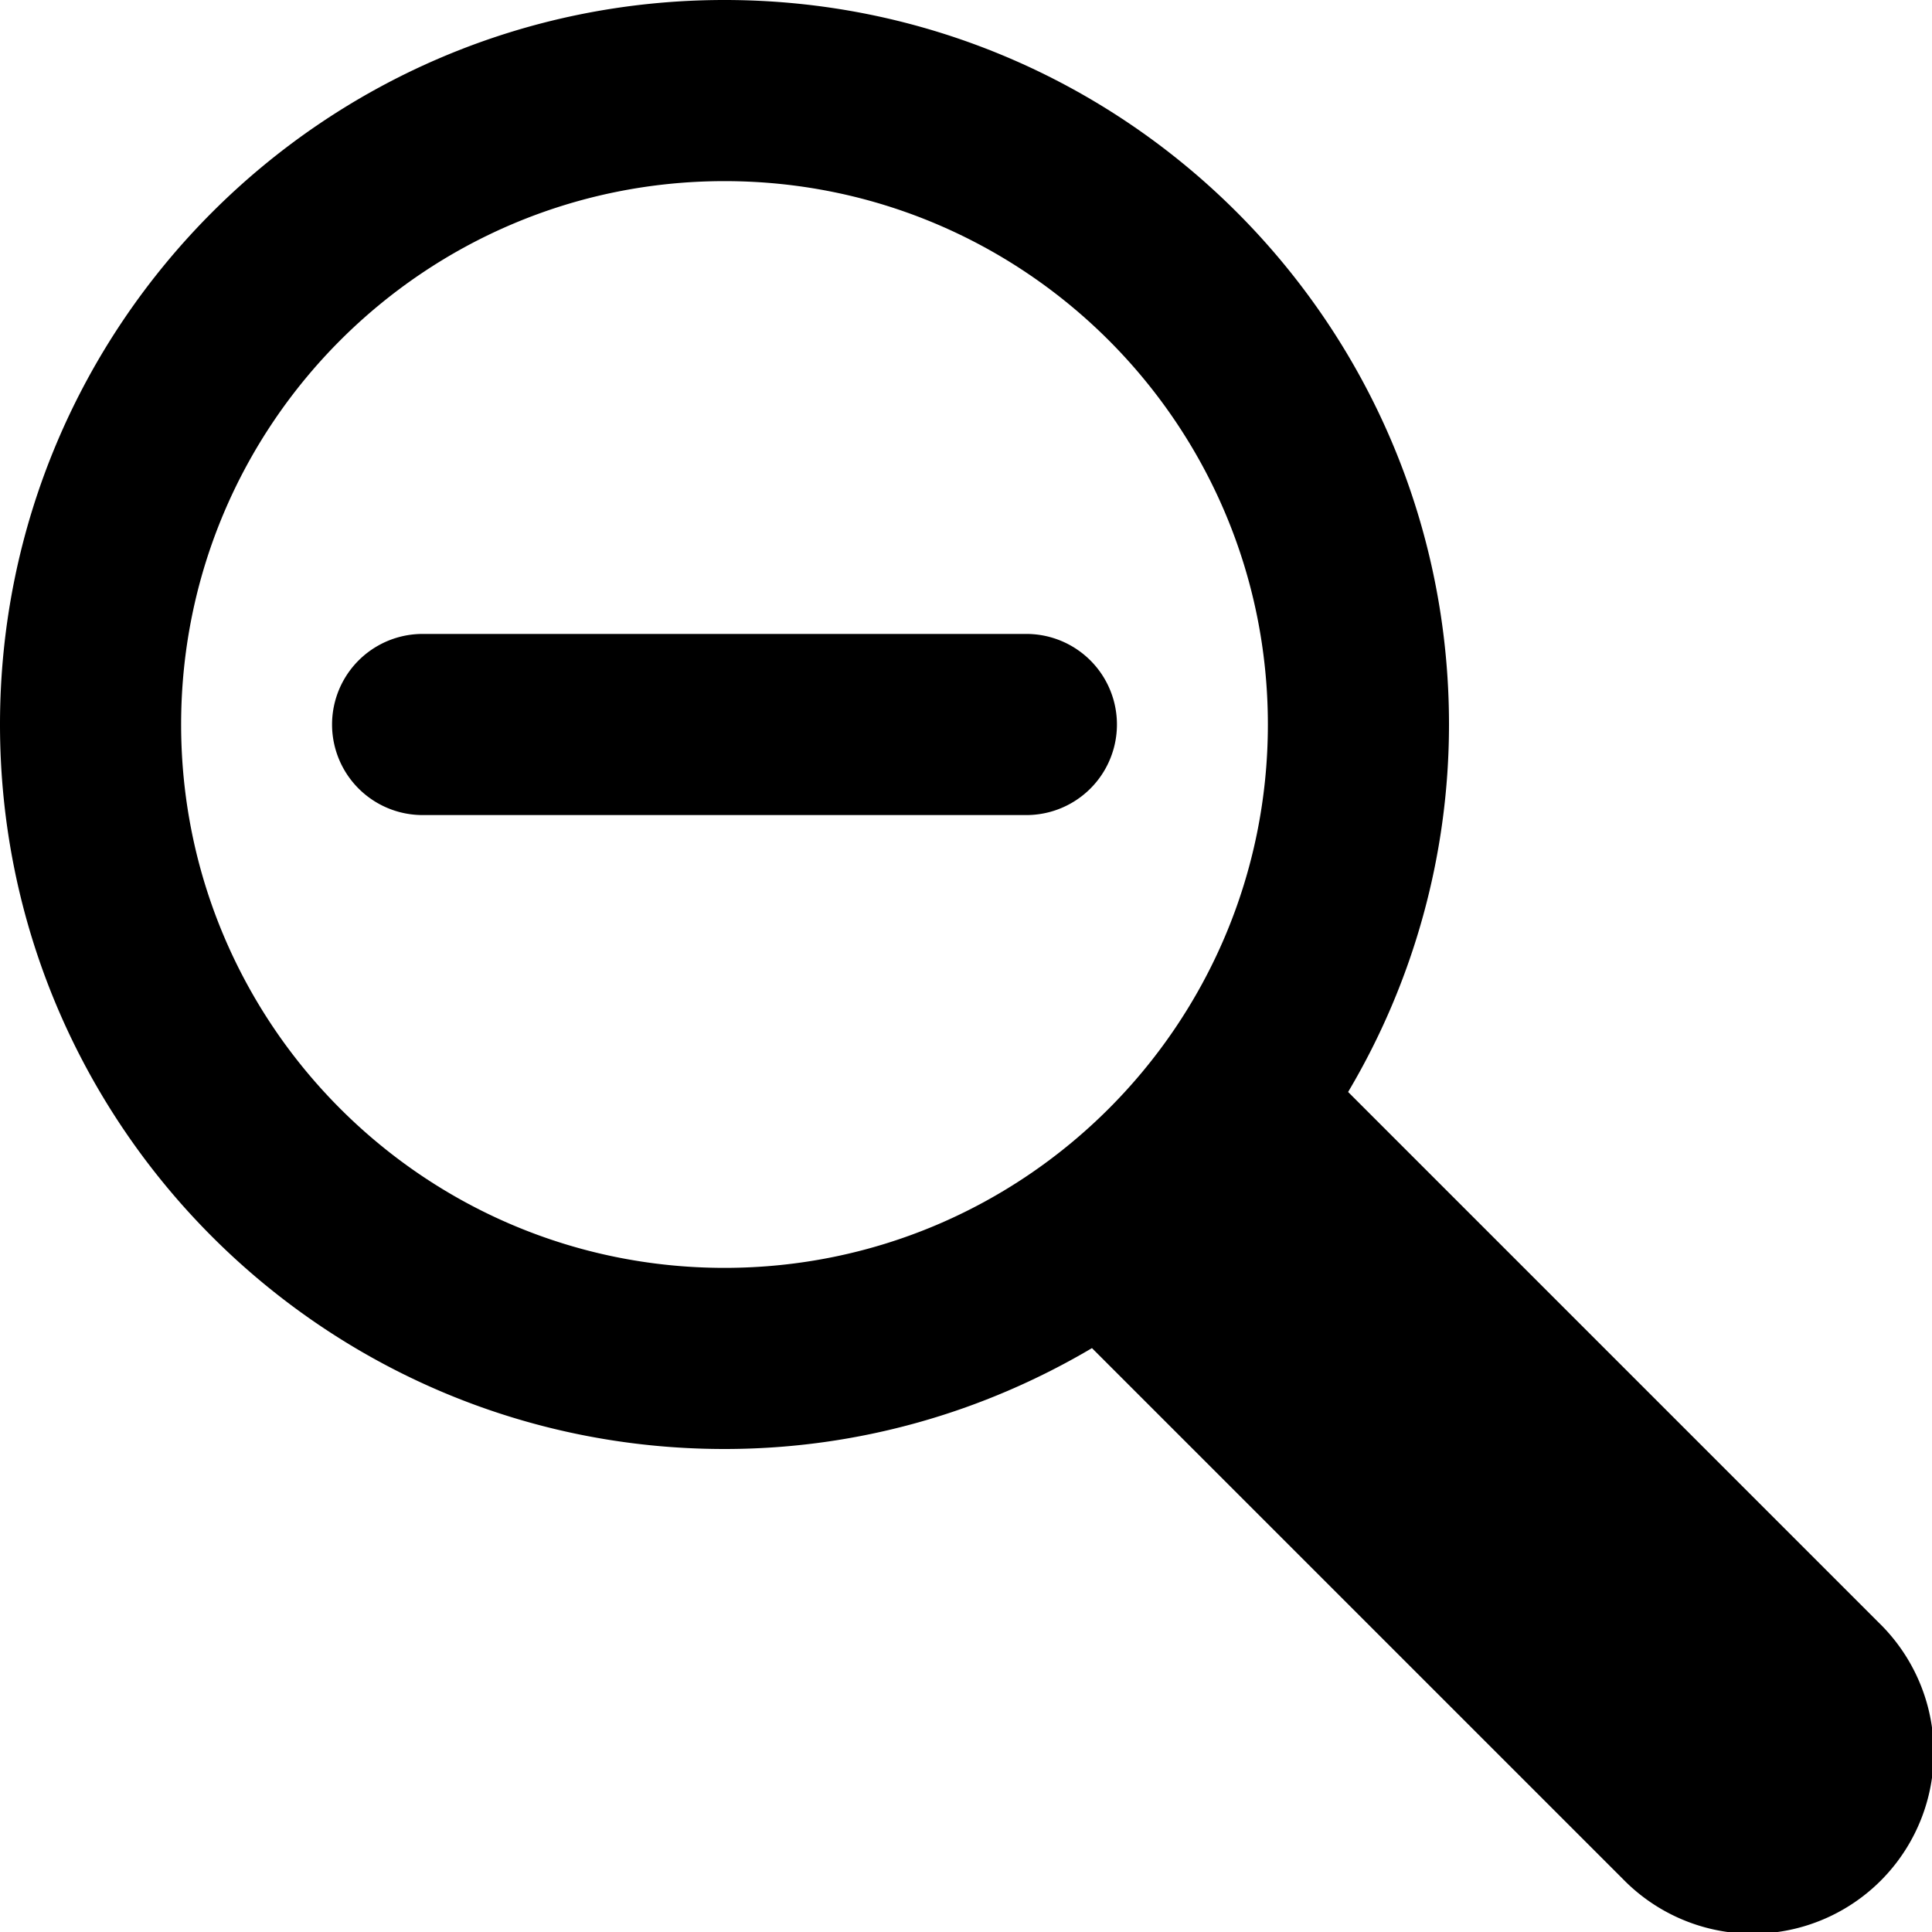 <svg xmlns="http://www.w3.org/2000/svg" width="64" height="64"><path d="M62.243 53.758L44.658 36.173A23.847 23.847 0 0048 24C48 10.745 37.255 0 24 0S0 10.745 0 24s10.745 24 24 24c4.449 0 8.602-1.232 12.173-3.342l17.585 17.584a6 6 0 108.485-8.484zM24 42c-9.941 0-18-8.059-18-18S14.059 6 24 6s18 8.059 18 18-8.059 18-18 18zm10-21H14a3 3 0 100 6h20a3 3 0 100-6z"/></svg>